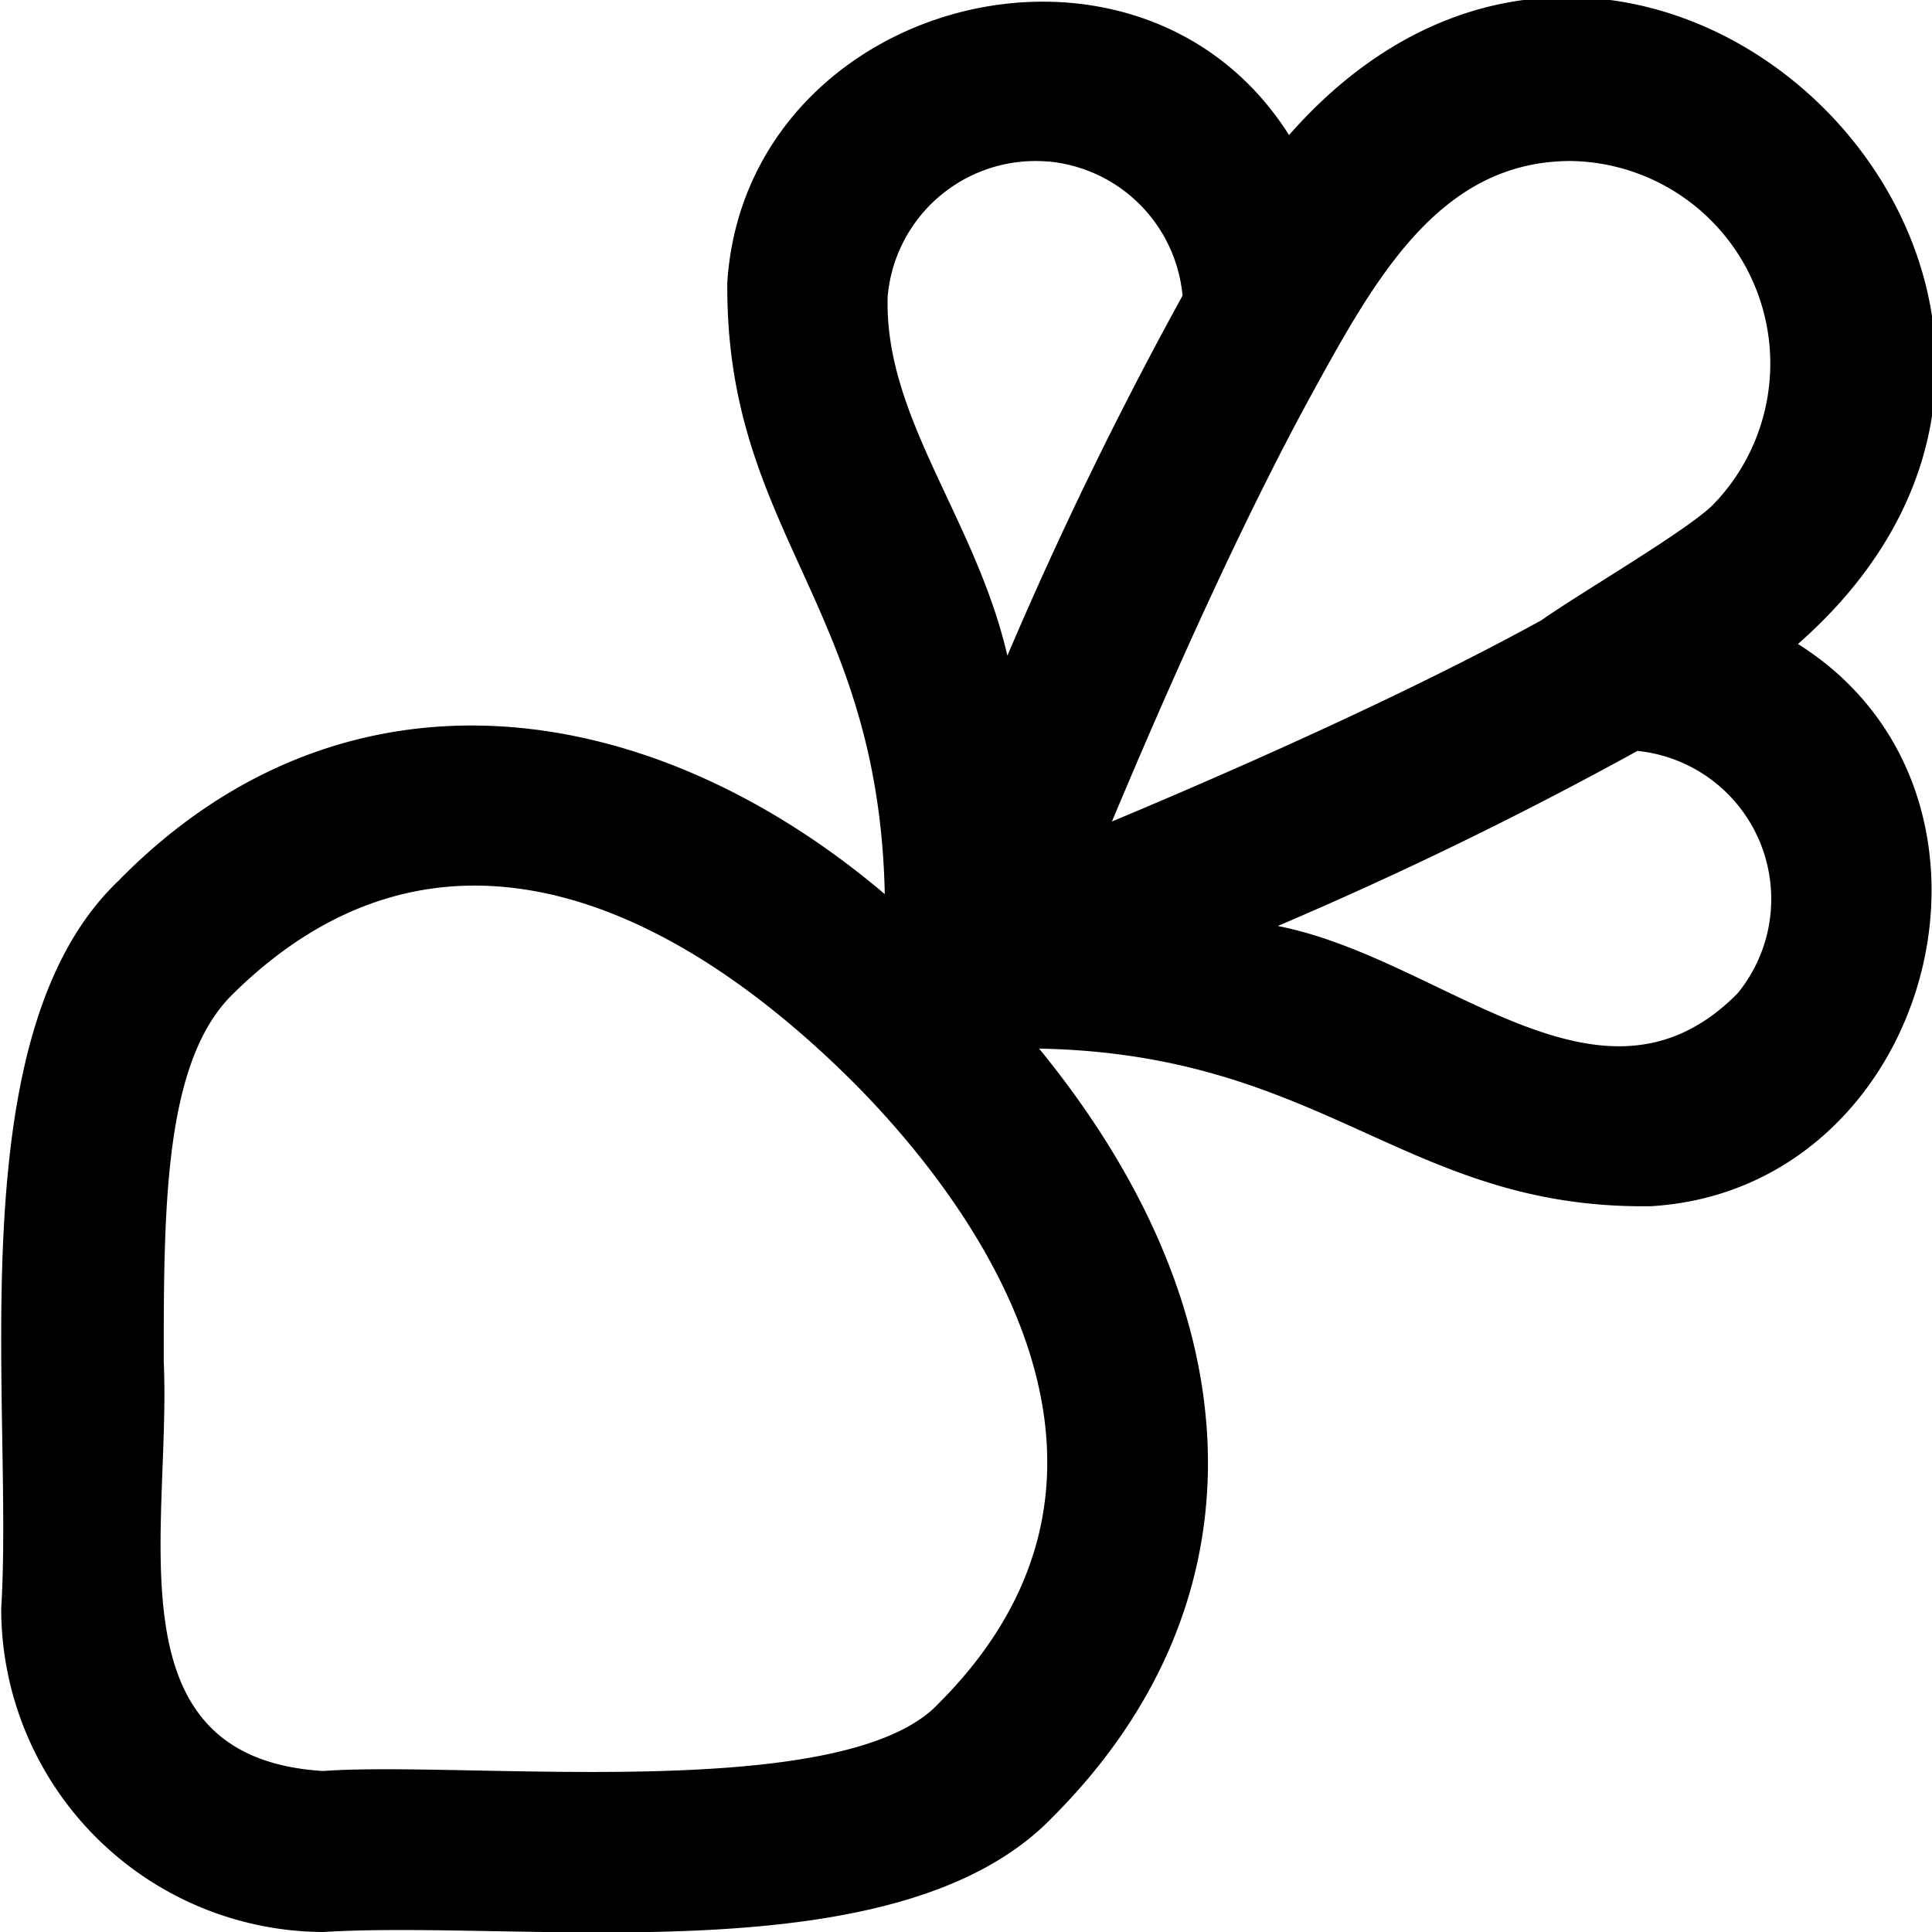 <?xml version="1.0" encoding="UTF-8"?>
<svg xmlns="http://www.w3.org/2000/svg" id="Layer_1" data-name="Layer 1" viewBox="0 0 24 24" width="512" height="512"><path d="M22.335,8c4.95-4.354-1.972-11.273-6.322-6.322C14.128-1.3,9.263-.006,9.035,3.507c-.027,3.1,1.881,4,1.956,7.6C8.06,8.621,4.266,8.083,1.464,10.949c-2,1.916-1.292,6.491-1.449,9.035a4.019,4.019,0,0,0,4,4.016c2.539-.156,7.146.567,9.062-1.428,2.649-2.652,2.547-6.225-.169-9.546,3.561.068,4.559,2,7.6,1.958C24.013,14.776,25.322,9.878,22.335,8Zm-2.82-6a2.517,2.517,0,0,1,1.768,4.267c-.325.326-1.649,1.094-2.135,1.438-1.591.875-3.662,1.8-5.335,2.5.7-1.672,1.621-3.741,2.495-5.333C17.1,3.428,17.9,2,19.515,2Zm-6.494.006A1.844,1.844,0,0,1,14.69,3.673a49.6,49.6,0,0,0-2.176,4.472c-.392-1.7-1.533-2.958-1.487-4.463A1.844,1.844,0,0,1,13.021,2.007ZM11.663,21.158c-1.175,1.264-5.883.712-7.649.842-2.674-.163-1.886-3-1.98-5.088,0-1.908.005-3.71.844-4.549,2.466-2.448,5.334-1.29,7.705,1.064C11.906,14.751,14.66,18.156,11.663,21.158Zm9.921-8.817c-1.7,1.717-3.639-.432-5.711-.838a49.517,49.517,0,0,0,4.468-2.175A1.85,1.85,0,0,1,21.584,12.341Z"/></svg>
